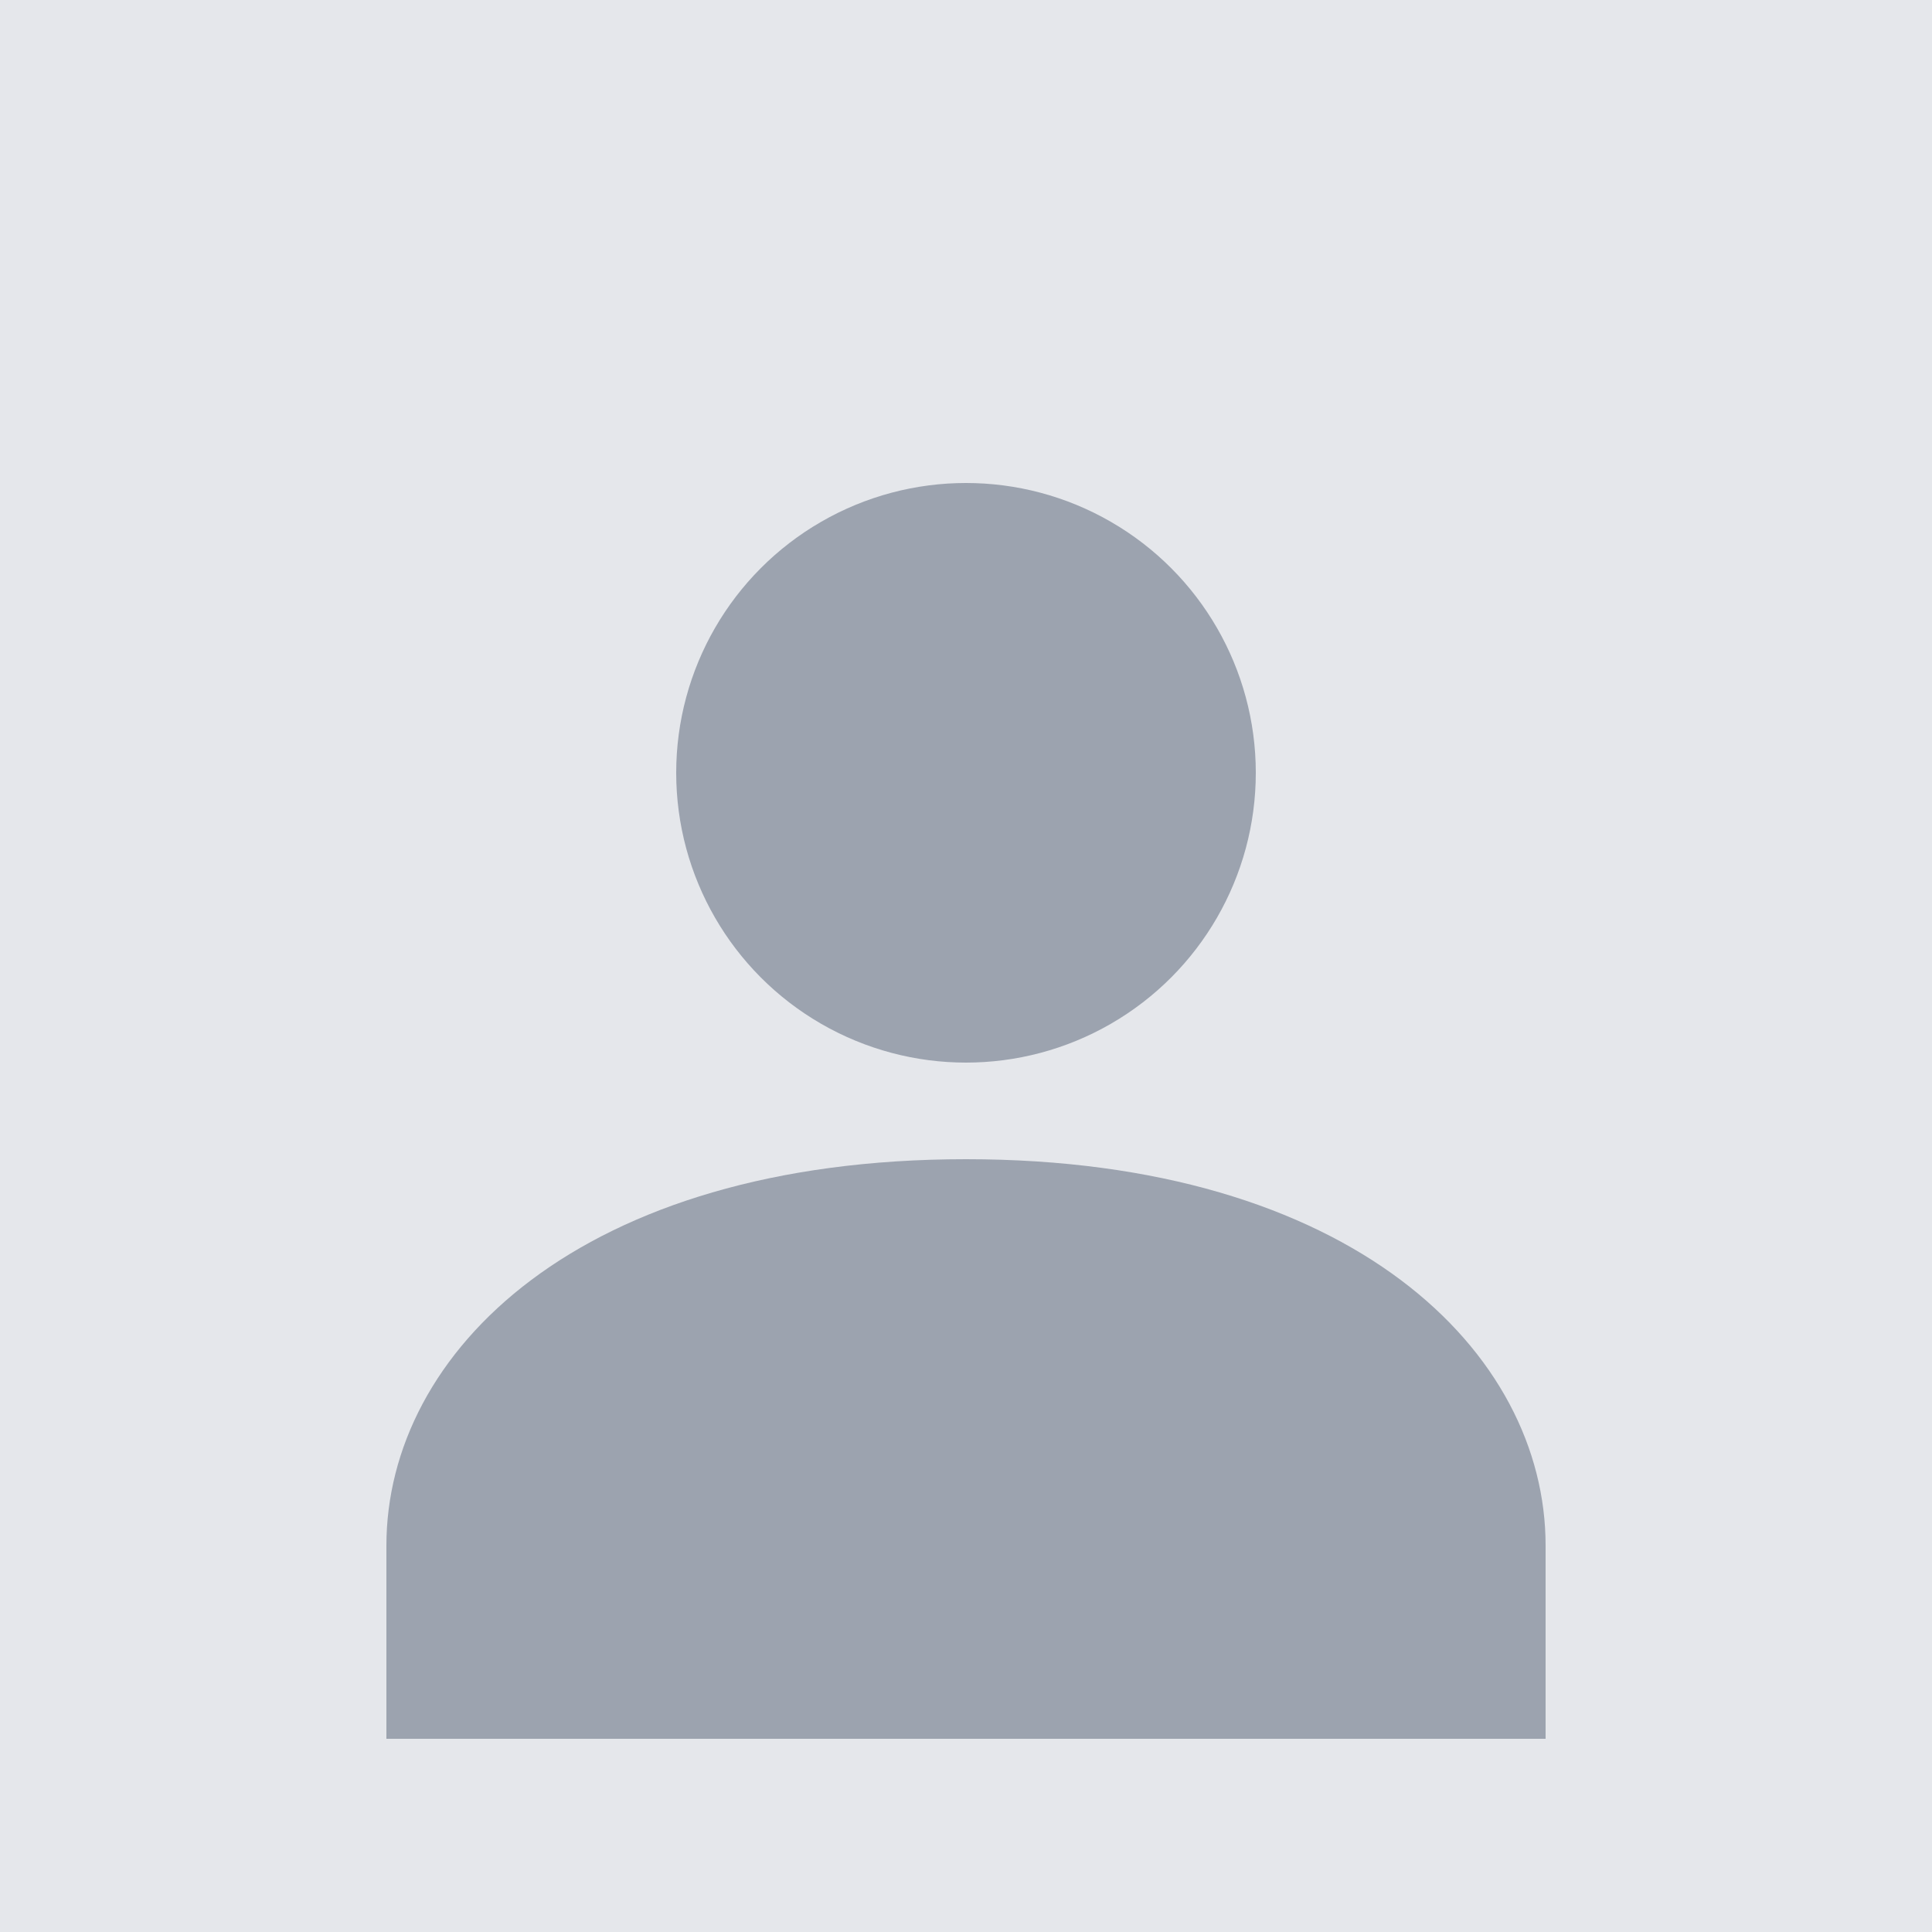<svg width="200" height="200" viewBox="0 0 200 200" fill="none" xmlns="http://www.w3.org/2000/svg">
  <rect width="200" height="200" fill="#E5E7EB"/>
  <circle cx="100" cy="80" r="30" fill="#9CA3AF"/>
  <path d="M40 160C40 140 60 120 100 120C140 120 160 140 160 160V180H40V160Z" fill="#9CA3AF"/>
</svg> 